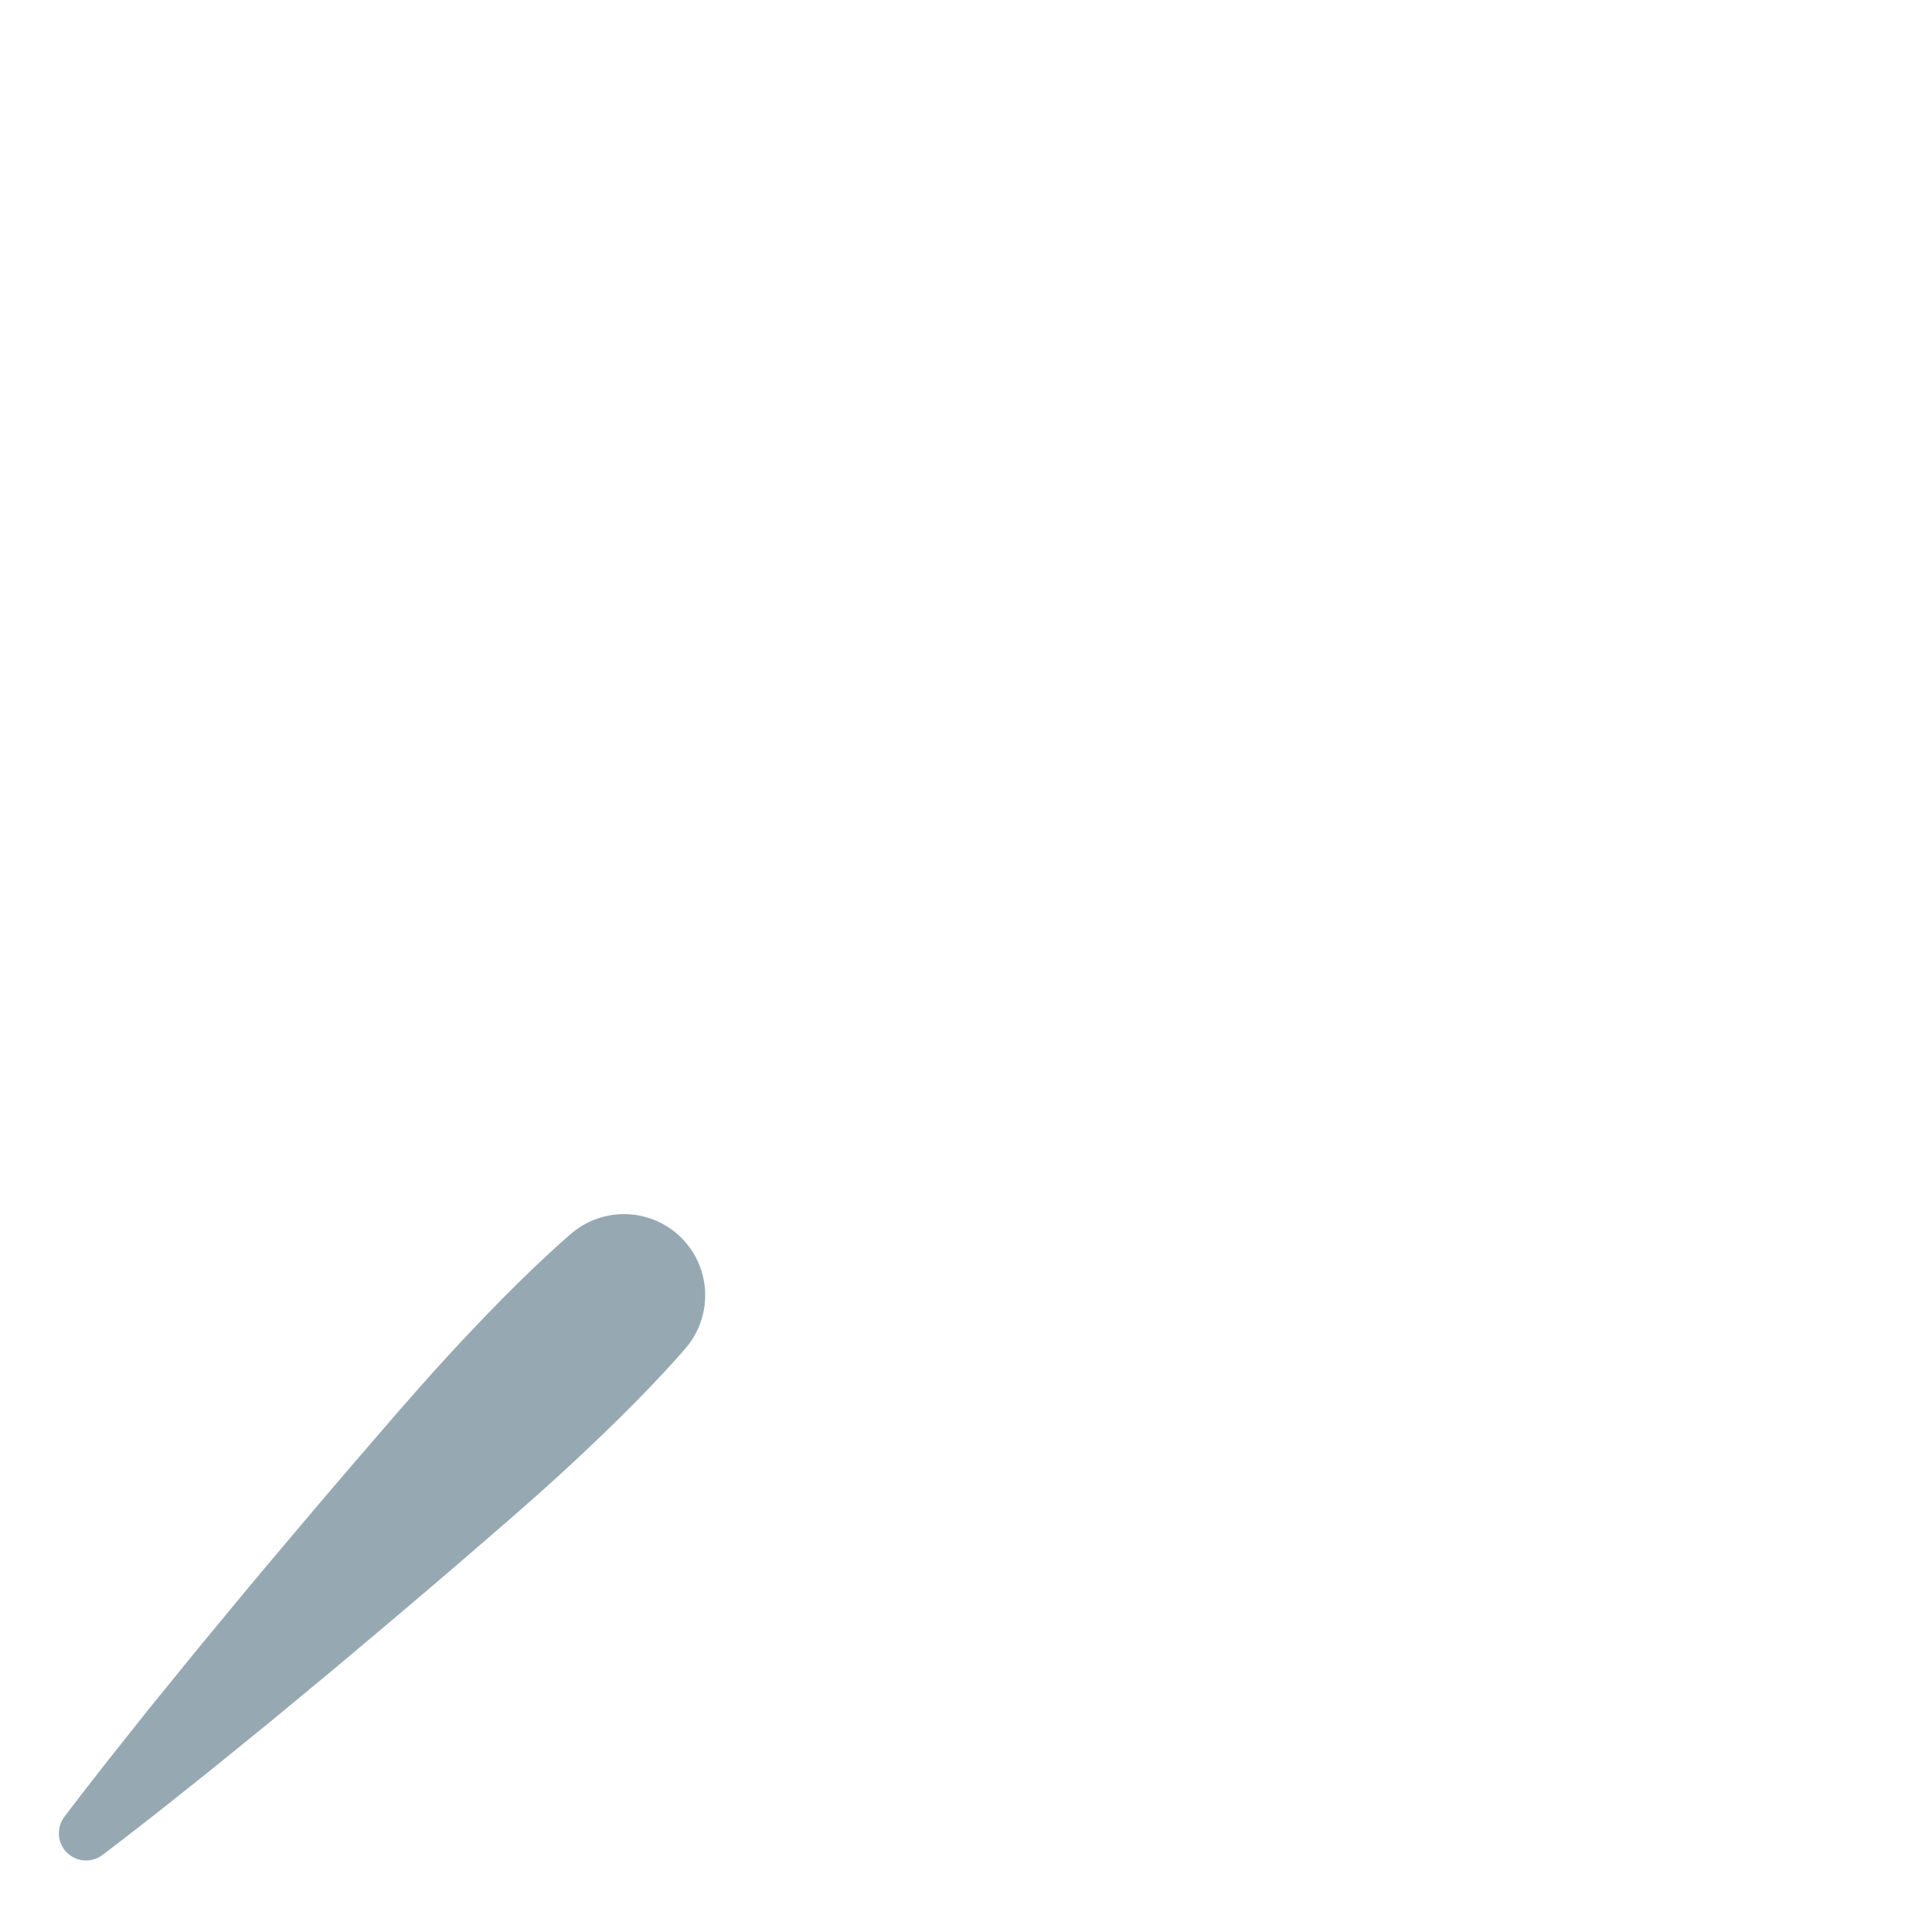 <?xml version="1.0" encoding="iso-8859-1"?>
<!-- Generator: Adobe Illustrator 18.1.1, SVG Export Plug-In . SVG Version: 6.00 Build 0)  -->
<!DOCTYPE svg PUBLIC "-//W3C//DTD SVG 1.1//EN" "http://www.w3.org/Graphics/SVG/1.1/DTD/svg11.dtd">
<svg version="1.1" xmlns="http://www.w3.org/2000/svg" xmlns:xlink="http://www.w3.org/1999/xlink" x="0px" y="0px"
	 viewBox="0 0 512 512" enable-background="new 0 0 512 512" xml:space="preserve">
<g id="Layer_2">
	<path fill="#96A9B2" d="M181.973,356.959c0,0-0.511,0.62-1.508,1.743c-0.98,1.14-2.471,2.758-4.361,4.826
		c-3.807,4.107-9.367,9.854-16.276,16.513c-3.457,3.327-7.235,6.898-11.301,10.605c-4.053,3.72-8.399,7.571-12.925,11.525
		c-4.549,3.931-9.25,7.993-14.026,12.12c-4.803,4.101-9.649,8.3-14.57,12.424c-4.905,4.14-9.811,8.28-14.64,12.355
		c-4.826,4.078-9.654,8.012-14.284,11.862c-2.32,1.92-4.602,3.808-6.835,5.656c-2.252,1.829-4.456,3.618-6.601,5.359
		c-4.3,3.474-8.325,6.797-12.118,9.789c-3.78,3.004-7.244,5.758-10.316,8.199c-3.094,2.418-5.792,4.526-8.013,6.261
		c-2.238,1.719-3.997,3.069-5.197,3.99c-1.208,0.912-1.852,1.399-1.852,1.399c-3.177,2.4-7.697,1.771-10.098-1.406
		c-1.987-2.63-1.892-6.185,0-8.692c0,0,0.487-0.644,1.399-1.852c0.921-1.199,2.271-2.958,3.99-5.197
		c1.736-2.221,3.844-4.919,6.261-8.013c2.441-3.071,5.195-6.536,8.199-10.316c2.991-3.793,6.315-7.818,9.789-12.118
		c1.742-2.145,3.531-4.349,5.359-6.601c1.848-2.233,3.736-4.514,5.656-6.835c3.85-4.63,7.784-9.458,11.862-14.284
		c4.075-4.829,8.215-9.734,12.355-14.64c4.124-4.921,8.323-9.767,12.424-14.57c4.127-4.776,8.189-9.477,12.12-14.026
		c3.954-4.526,7.805-8.872,11.525-12.925c3.708-4.066,7.278-7.844,10.605-11.301c6.659-6.909,12.406-12.469,16.513-16.276
		c2.068-1.89,3.686-3.381,4.826-4.361c1.123-0.997,1.743-1.508,1.743-1.508c9.17-7.56,22.733-6.255,30.293,2.915
		C188.638,337.666,188.404,349.169,181.973,356.959z"/>
</g>
<g id="Layer_1">
</g>
</svg>
